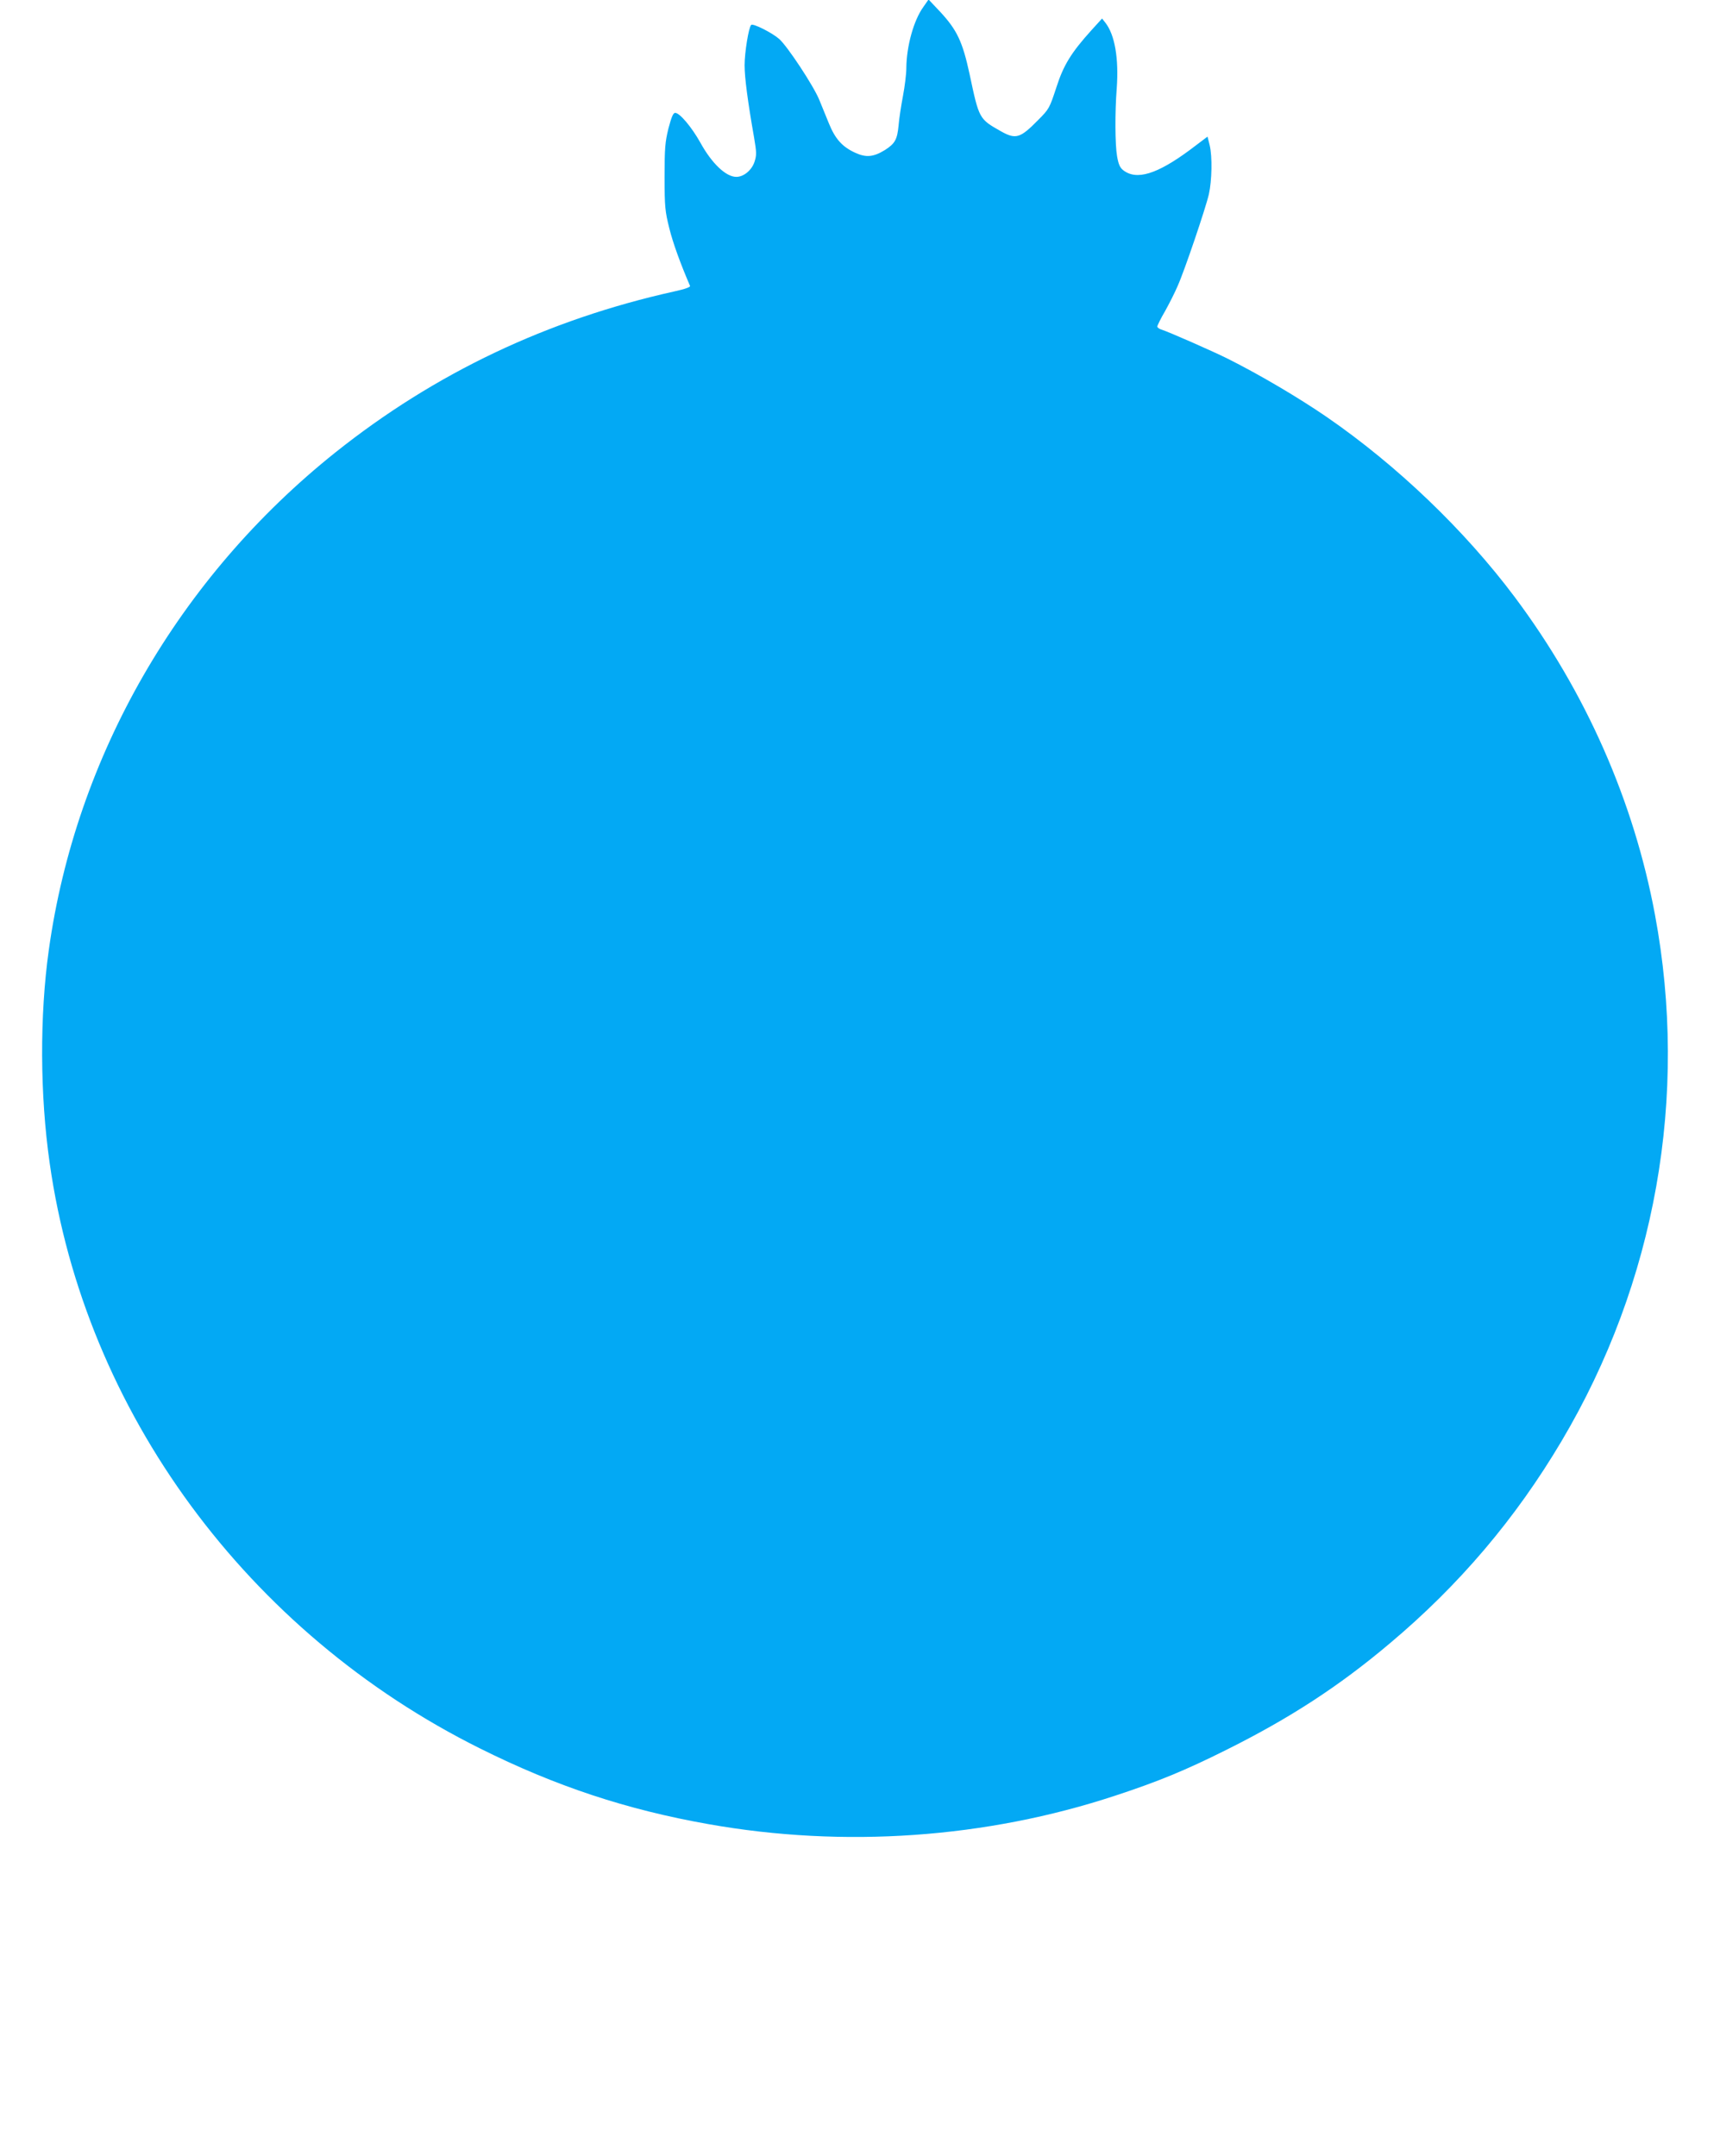 <?xml version="1.0" standalone="no"?>
<!DOCTYPE svg PUBLIC "-//W3C//DTD SVG 20010904//EN"
 "http://www.w3.org/TR/2001/REC-SVG-20010904/DTD/svg10.dtd">
<svg version="1.0" xmlns="http://www.w3.org/2000/svg"
 width="1021pt" height="1280pt" viewBox="0 0 1021 1280"
 preserveAspectRatio="xMidYMid meet">
<g transform="translate(0,1280) scale(0.1,-0.1)"
fill="#03a9f4" stroke="none">
<path d="M5482 12760 c-58 -79 -101 -234 -102 -365 0 -33 -9 -107 -20 -165
-11 -58 -23 -136 -26 -175 -8 -83 -21 -107 -80 -145 -68 -42 -112 -47 -177
-17 -77 35 -119 82 -156 173 -18 44 -44 107 -58 142 -34 83 -189 318 -238 361
-44 38 -156 94 -166 83 -15 -15 -39 -164 -39 -239 0 -75 19 -217 56 -428 15
-89 16 -105 3 -145 -16 -50 -64 -90 -108 -90 -62 0 -146 80 -214 204 -51 91
-122 176 -149 176 -12 0 -22 -24 -40 -92 -20 -82 -23 -117 -23 -288 0 -179 3
-204 28 -305 22 -89 67 -212 123 -342 4 -7 -29 -19 -93 -33 -752 -167 -1420
-484 -2011 -955 -931 -743 -1541 -1802 -1702 -2953 -55 -392 -53 -862 5 -1267
209 -1475 1174 -2788 2555 -3475 449 -224 869 -363 1355 -449 805 -143 1649
-84 2415 169 256 84 418 151 660 272 375 187 668 377 970 632 412 346 747 741
1019 1200 559 942 756 2049 555 3126 -126 676 -411 1322 -832 1885 -298 398
-700 783 -1117 1070 -166 114 -400 252 -584 344 -85 43 -358 163 -398 175 -13
4 -23 12 -23 18 0 5 20 47 46 91 25 45 59 112 75 150 40 89 166 461 185 544
18 80 21 223 5 290 l-13 52 -106 -80 c-195 -144 -316 -181 -395 -119 -19 15
-28 36 -36 83 -12 69 -13 260 -2 401 13 179 -11 320 -68 392 l-19 24 -61 -67
c-122 -135 -168 -209 -211 -344 -40 -121 -42 -126 -108 -192 -106 -108 -132
-116 -221 -66 -129 73 -129 73 -185 337 -42 195 -75 264 -175 372 l-69 73 -30
-43z"/>
</g>
</svg>
